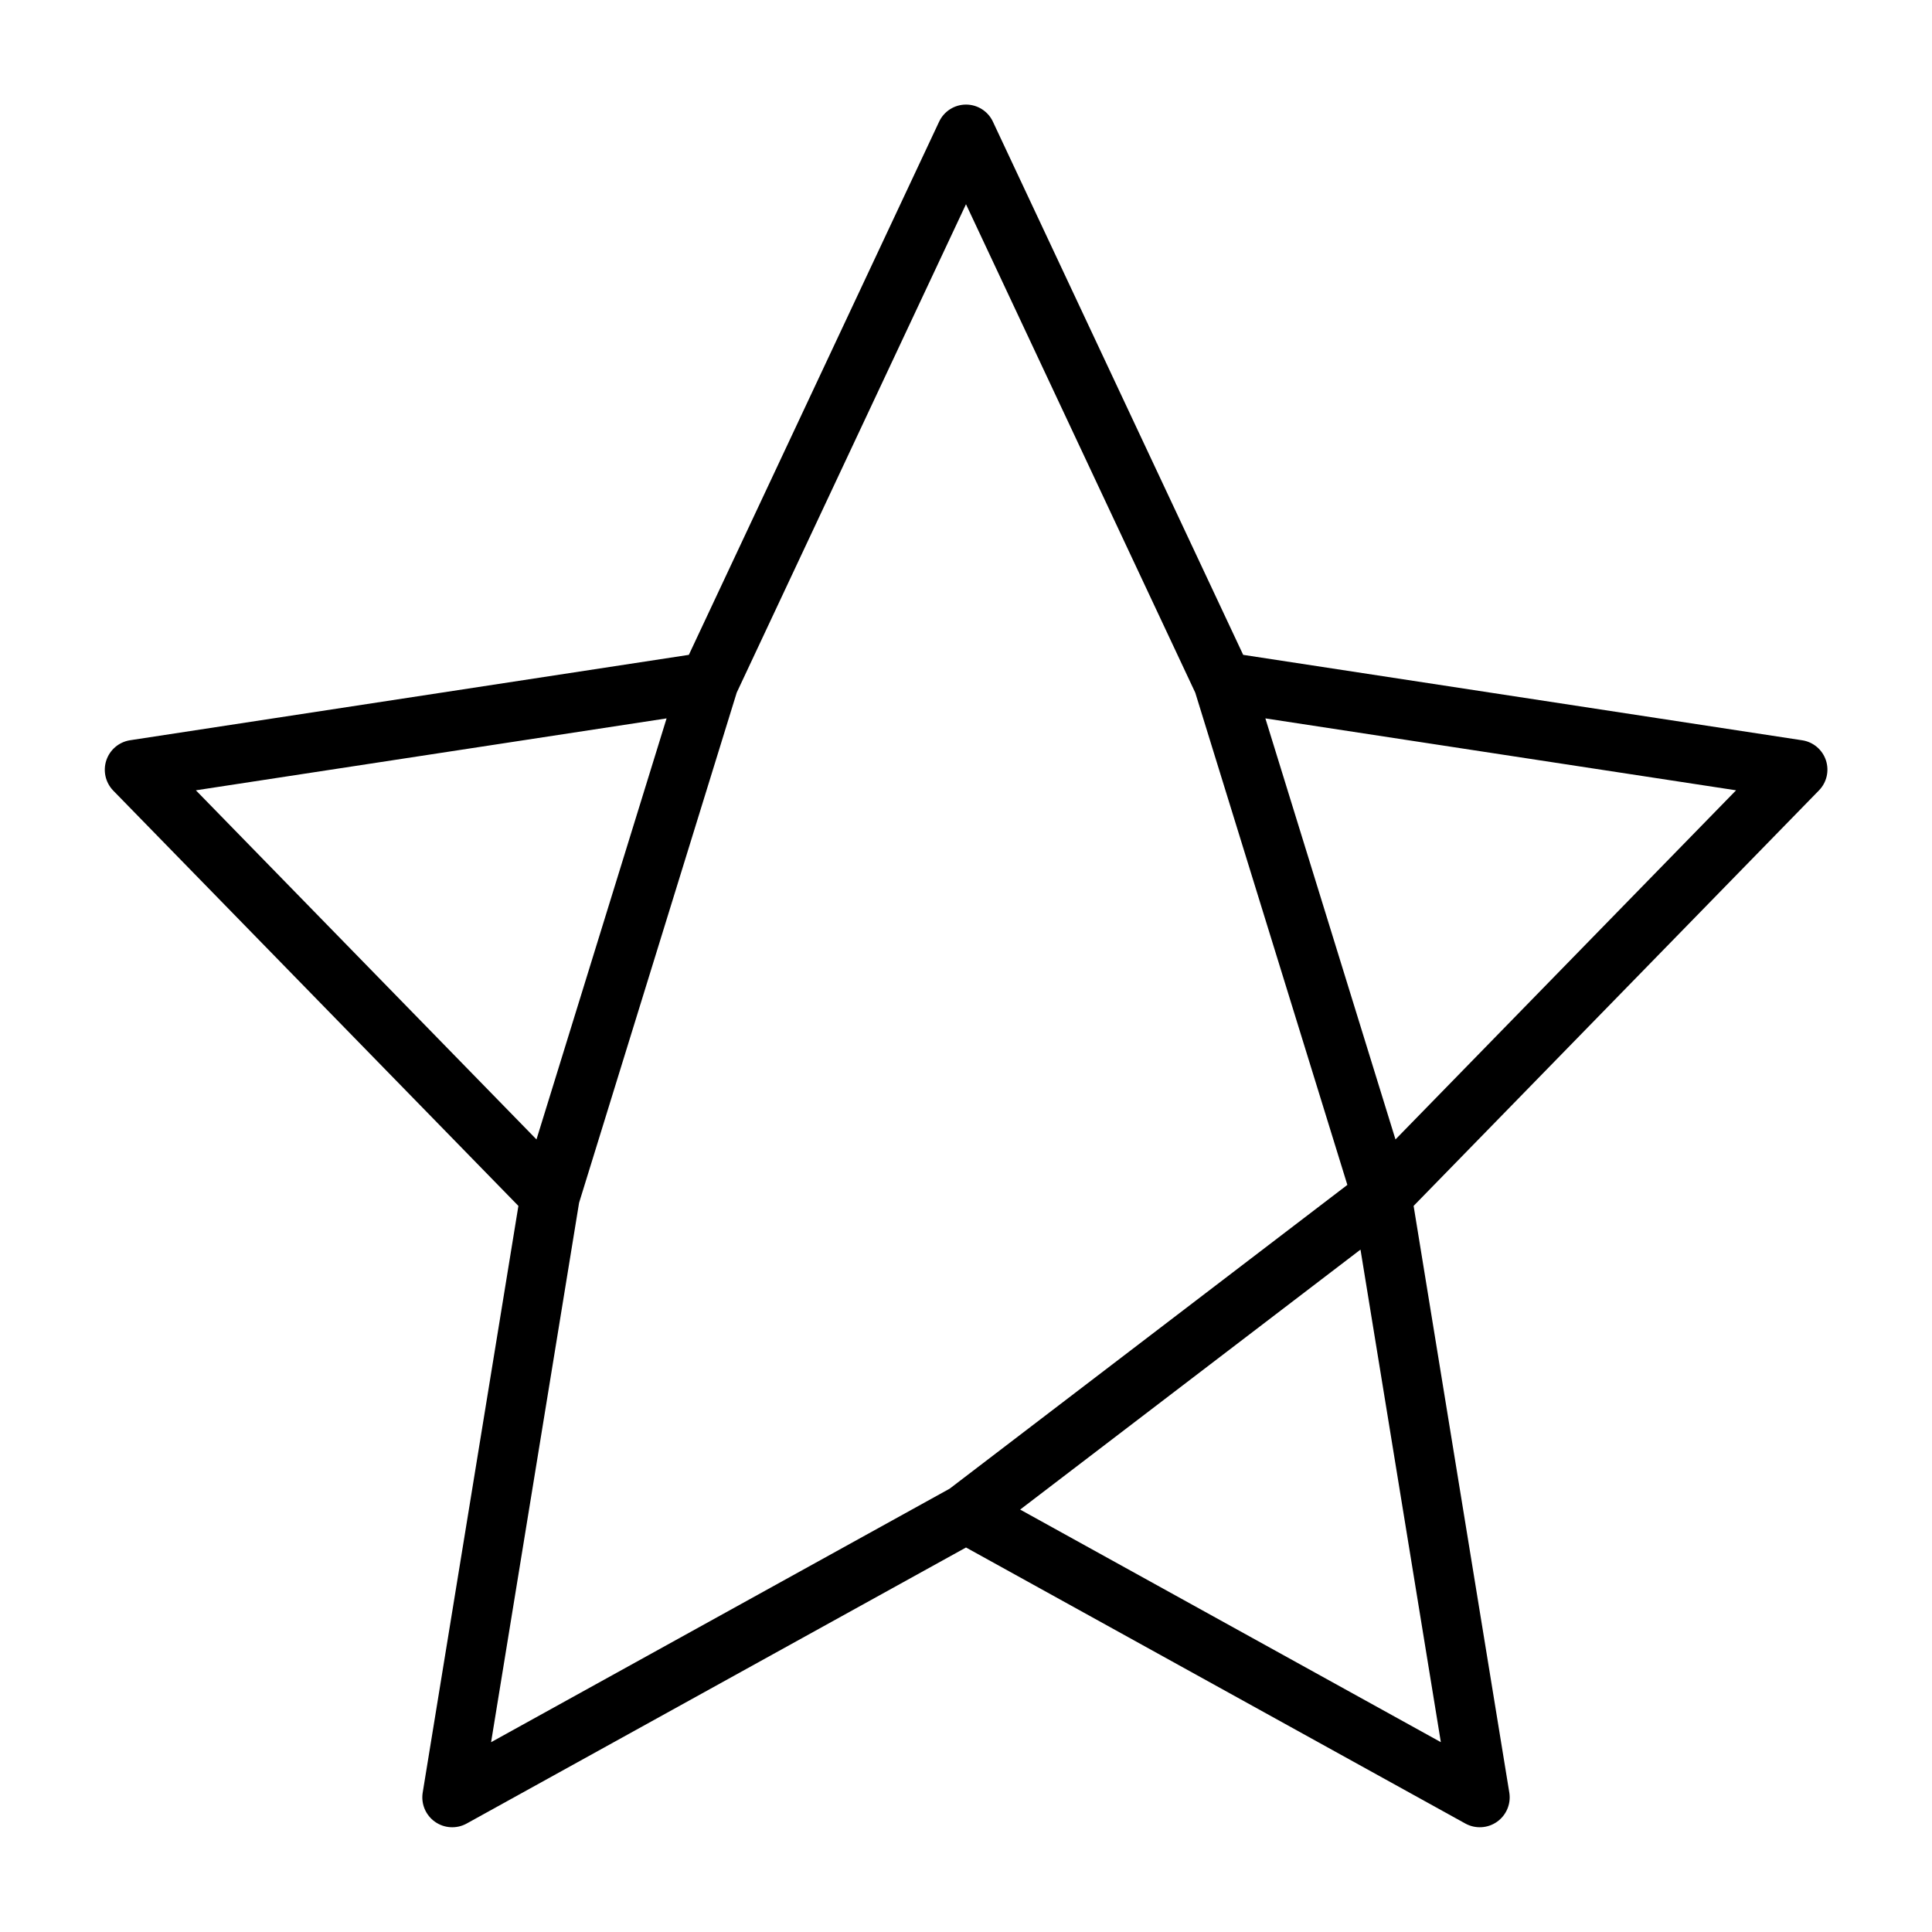 <?xml version="1.0" encoding="UTF-8"?>
<!-- Uploaded to: ICON Repo, www.iconrepo.com, Generator: ICON Repo Mixer Tools -->
<svg fill="#000000" width="800px" height="800px" version="1.1" viewBox="144 144 512 512" xmlns="http://www.w3.org/2000/svg">
 <path d="m173.95 353.46 107.43 110.12-25.375 155.57c-0.441 2.961 0.824 5.922 3.273 7.644 2.449 1.727 5.66 1.926 8.305 0.512l132.42-73.203 132.42 73.203c2.641 1.41 5.852 1.215 8.301-0.512 2.449-1.727 3.715-4.684 3.273-7.648l-25.375-155.57 107.43-110.12c2.059-2.109 2.762-5.195 1.828-7.992-0.938-2.797-3.356-4.836-6.273-5.281l-148.15-22.641-66.328-141.3h0.004c-1.297-2.762-4.074-4.527-7.129-4.527-3.051 0-5.828 1.766-7.125 4.527l-66.328 141.3-148.15 22.641c-2.894 0.477-5.285 2.516-6.219 5.297-0.93 2.781-0.25 5.852 1.77 7.977zm351.89 252.23-111.49-61.637 90.195-68.898zm-12.023-159.73-34.48-111.58 124.74 19.059zm-113.82-247.84 60.762 129.45 40.305 130.44-105.4 80.508-121.52 67.18 23.32-142.95 41.777-135.2zm-79.344 136.26-34.48 111.58-90.262-92.52z"/>
</svg>